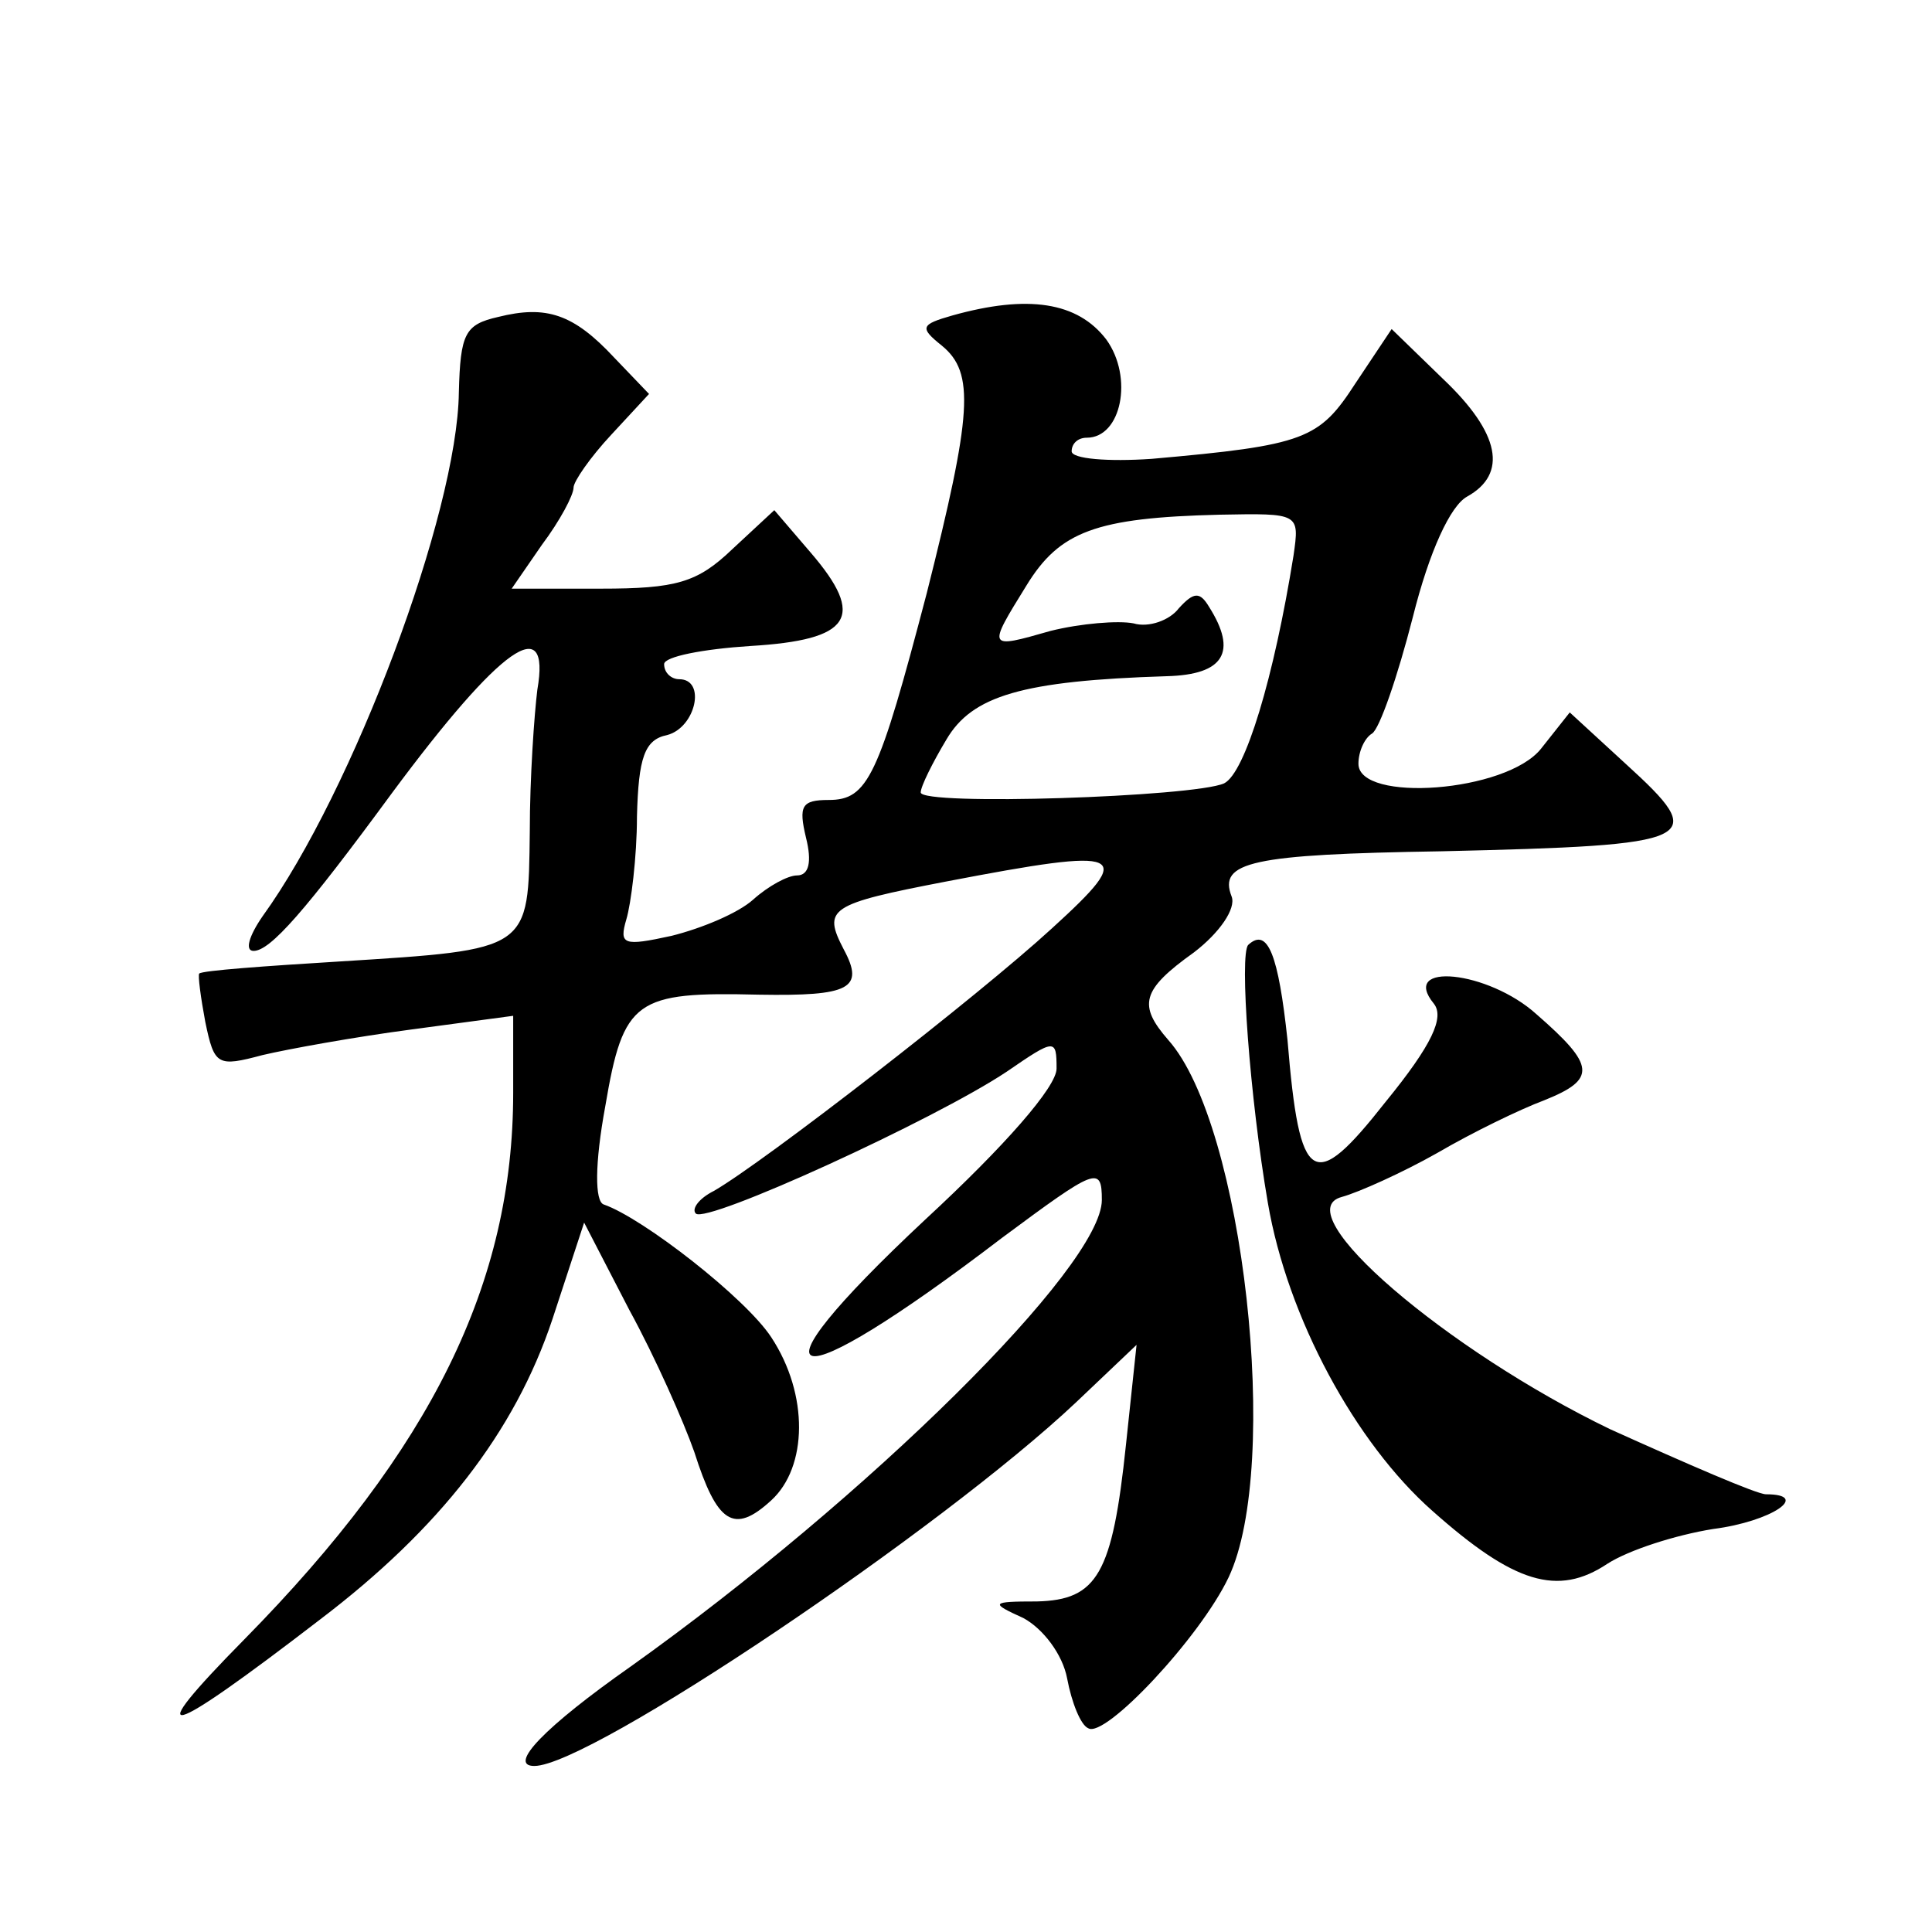 <?xml version="1.0" standalone="no"?>
<!DOCTYPE svg PUBLIC "-//W3C//DTD SVG 20010904//EN"
 "http://www.w3.org/TR/2001/REC-SVG-20010904/DTD/svg10.dtd">
<svg version="1.0" xmlns="http://www.w3.org/2000/svg"
 width="128pt" height="128pt" viewBox="0 0 128 128"
 preserveAspectRatio="xMidYMid meet">
<g transform="translate(0,128) scale(0.1,-0.1)"
fill="#0" stroke="none">
<path d="M330 1070 c-22 -5 -25 -11 -26 -50 -1 -80 -70 -264 -130 -347 -9 -13 -12
-23 -6 -23 11 0 34 26 92 105 72 97 105 120 96 68 -2 -16 -5 -58 -5 -94 -1 -79
1 -78 -126 -86 -49 -3 -91 -6 -93 -8 -1 -1 1 -16 4 -32 6 -29 8 -30 38 -22 17 4
61 12 99 17 l67 9 0 -51 c0 -126 -54 -236 -178 -362 -70 -71 -54 -67 50 13 79 60
129 124 154 199 l21 64 30 -58 c17 -31 36 -74 43 -94 15 -47 26 -55 51 -32 24 22
25 70 0 108 -17 26 -85 79 -111 88 -6 2 -6 27 1 65 12 71 20 76 102 74 60 -1 70
4 56 30 -14 27 -10 30 68 45 120 23 126 20 70 -31 -49 -45 -191 -155 -224 -174
-10 -5 -15 -12 -12 -15 7 -7 158 62 206 94 32 22 33 22 33 2 0 -12 -34 -51 -87
-100 -123 -115 -93 -122 51 -12 62 46 66 48 66 25 0 -44 -155 -197 -312 -309 -57
-40 -82 -66 -64 -66 37 0 270 157 359 241 l40 38 -7 -66 c-9 -86 -19 -103 -59 -104
-31 0 -31 -1 -9 -11 13 -7 26 -24 29 -40 3 -16 9 -31 14 -33 11 -7 74 60 93 100
35 74 10 300 -40 356 -20 23 -18 33 17 58 17 13 28 29 25 37 -9 23 13 28 139 30
172 4 178 7 122 58 l-37 34 -19 -24 c-23 -29 -121 -36 -121 -10 0 8 4 17 9 20 5
3 17 38 27 77 11 44 25 74 36 80 27 15 22 42 -16 78 l-34 33 -24 -36 c-24 -37 -33
-41 -135 -50 -29 -2 -53 0 -53 5 0 5 4 9 10 9 23 0 31 40 13 65 -19 25 -52 30 -102
16 -21 -6 -22 -8 -7 -20 22 -18 20 -45 -10 -164 -32 -122 -39 -137 -65 -137 -18
0 -20 -4 -15 -25 4 -16 2 -25 -6 -25 -6 0 -19 -7 -29 -16 -10 -9 -34 -19 -54 -24
-32 -7 -35 -6 -30 11 3 10 7 41 7 68 1 39 5 51 20 54 19 5 26 37 8 37 -5 0 -10
4 -10 10 0 5 26 10 57 12 67 4 77 19 40 62 l-24 28 -28 -26 c-23 -22 -37 -26 -87
-26 l-59 0 20 29 c12 16 21 33 21 38 0 4 11 20 25 35 l25 27 -23 24 c-27 29 -45
35 -77 27z m527 -158 c-13 -81 -32 -144 -46 -151 -20 -9 -201 -15 -201 -6 0 4 8
20 17 35 17 29 50 39 146 42 38 1 47 16 28 46 -6 10 -10 10 -20 -1 -6 -8 -20 -13
-30 -10 -10 2 -35 0 -55 -5 -42 -12 -42 -12 -16 30 22 36 46 45 128 47 53 1 53
1 49 -27z M827 654 c-6 -6 1 -101 13 -171 13 -76 58 -159 109 -204 54 -48 83 -57
116 -35 14 9 45 19 70 23 39 5 65 23 35 23 -6 0 -52 20 -103 43 -108 52 -216 144
-178 154 11 3 40 16 63 29 24 14 55 29 71 35 35 14 34 23 -5 57 -32 29 -91 35 -68
7 7 -9 -1 -27 -32 -65 -48 -61 -57 -56 -65 41 -6 56 -13 75 -26 63z"/>
</g>
</svg>
